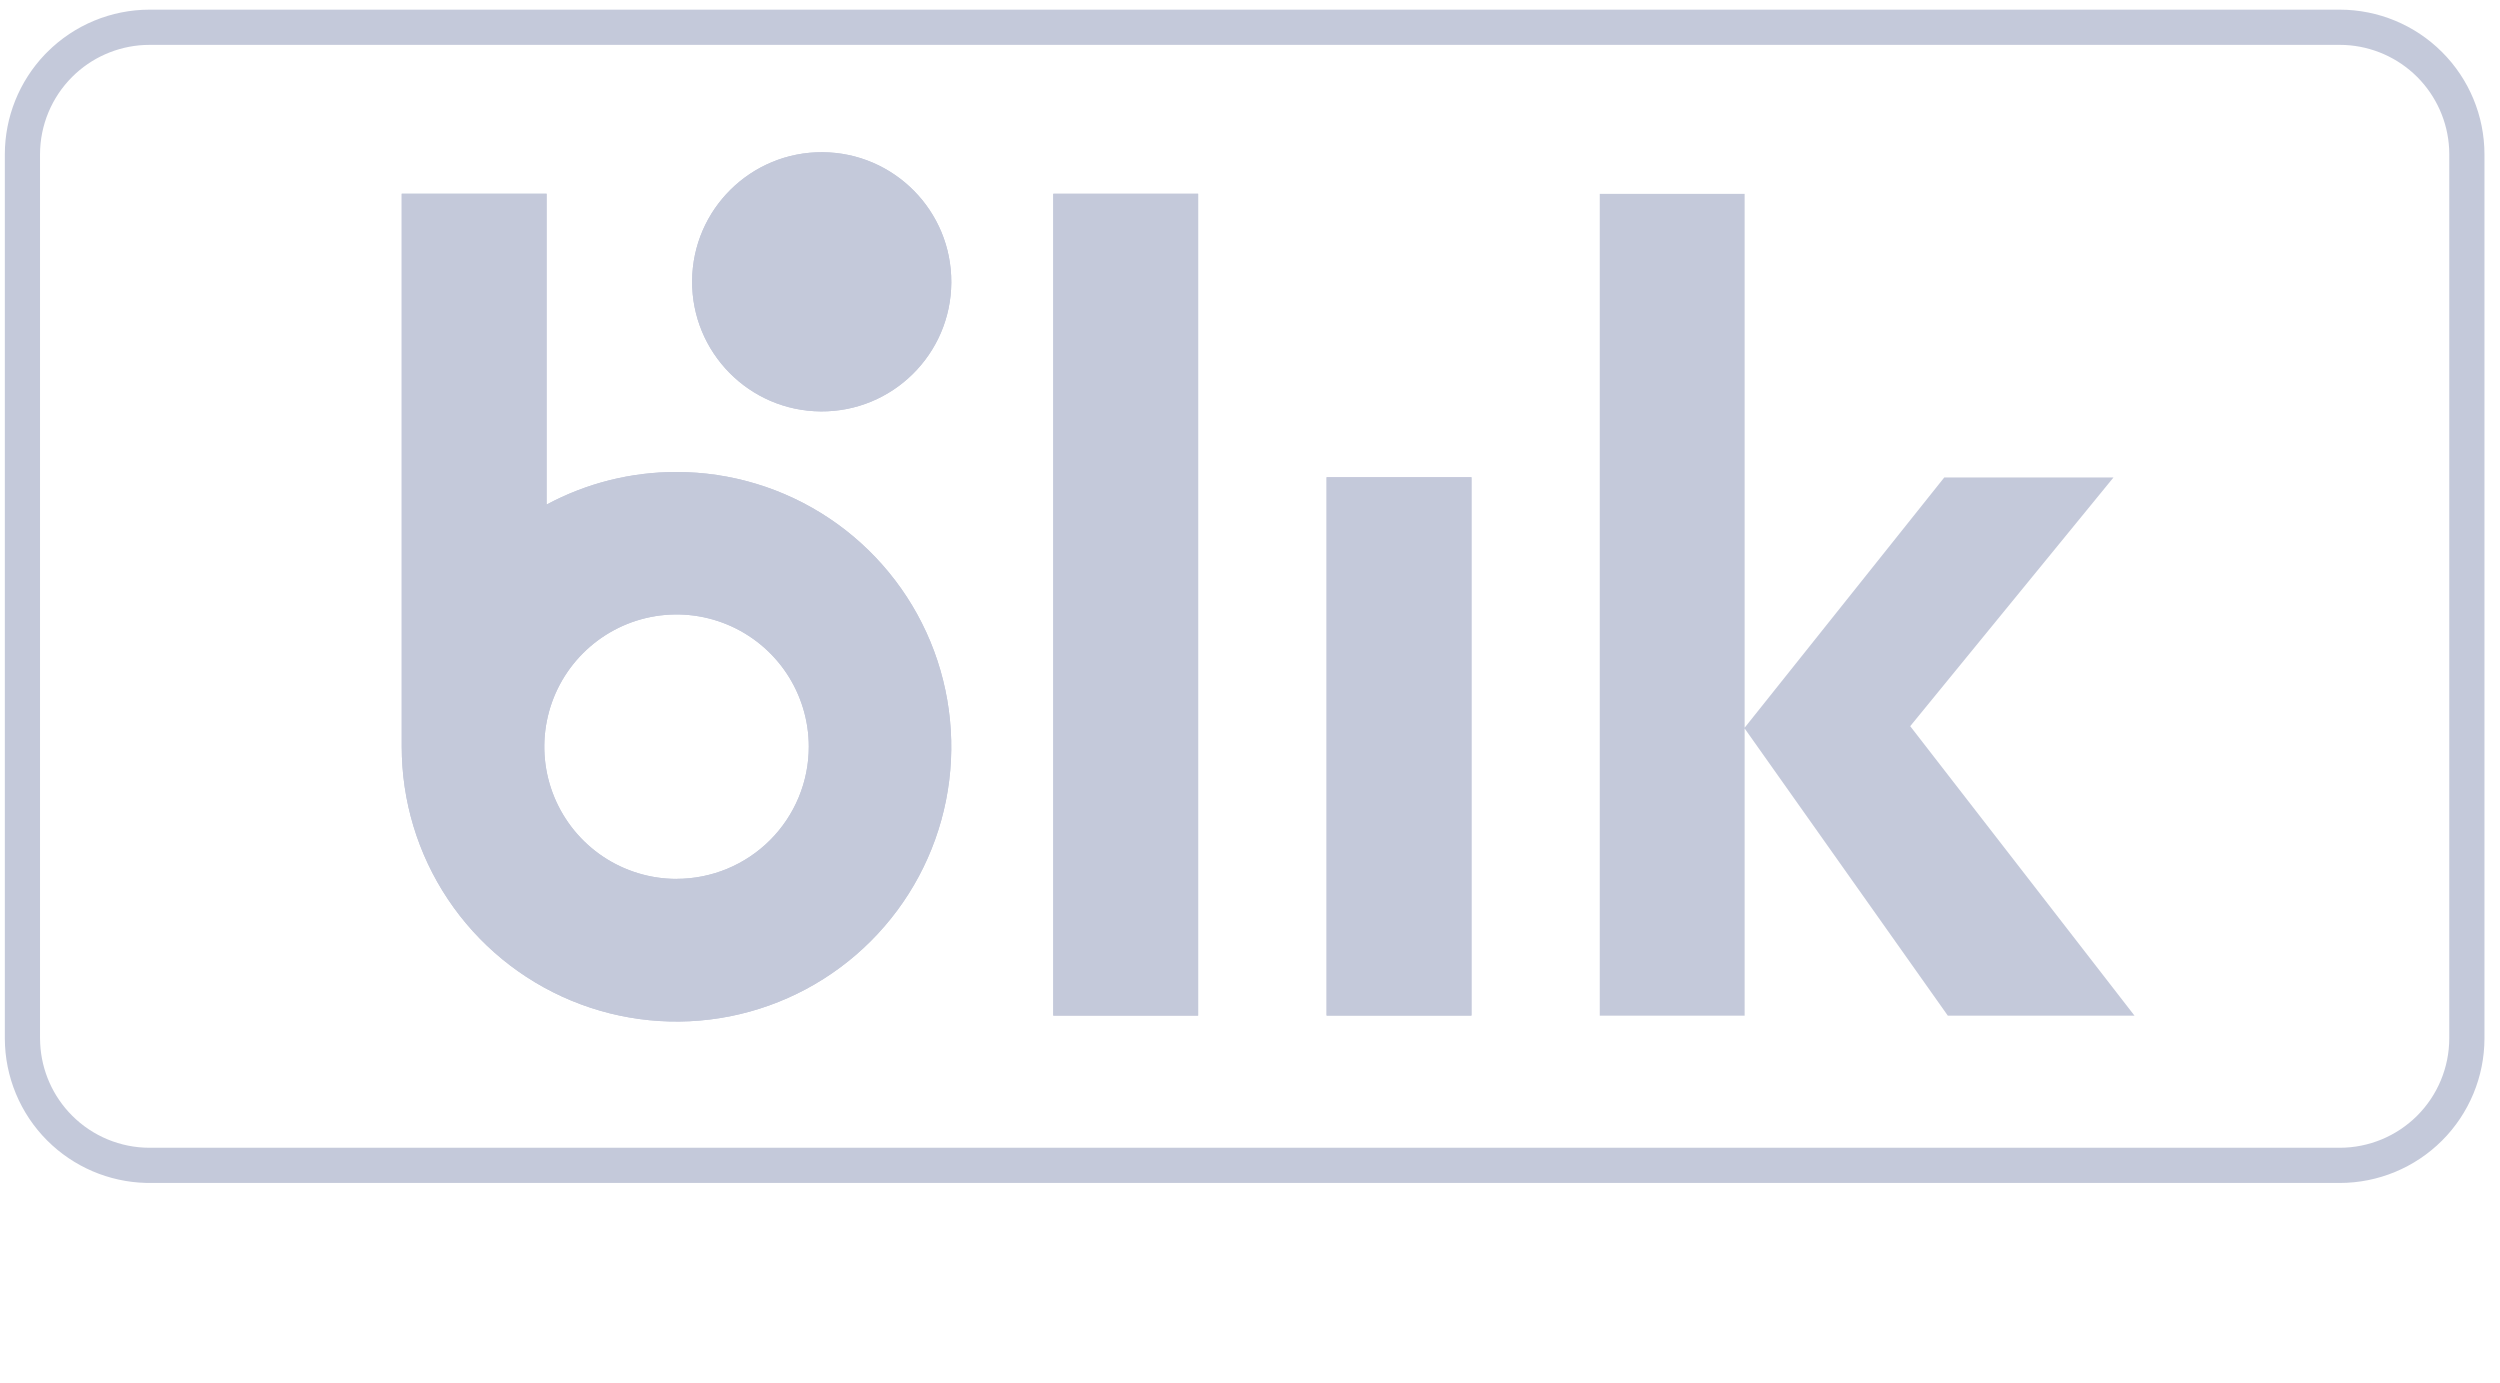 <svg width="103" height="57" viewBox="0 0 103 57" fill="none" xmlns="http://www.w3.org/2000/svg">
<g clip-path="url(#clip0_680_2591)">
<path d="M96.399 0.398C97.979 0.399 99.494 1.027 100.611 2.144C101.729 3.26 102.358 4.774 102.36 6.354V42.783C102.358 44.363 101.728 45.877 100.611 46.993C99.493 48.11 97.979 48.737 96.399 48.738H6.16L6.012 48.736C4.486 48.697 3.031 48.074 1.948 46.993C0.831 45.877 0.202 44.363 0.199 42.783V6.354C0.201 4.824 0.792 3.355 1.844 2.249L1.948 2.144C3.065 1.027 4.58 0.399 6.16 0.398H96.399ZM5.937 1.854C4.823 1.91 3.765 2.377 2.973 3.169C2.127 4.014 1.651 5.16 1.649 6.356V42.781L1.656 43.004C1.713 44.118 2.181 45.175 2.974 45.967C3.819 46.812 4.965 47.287 6.16 47.288H96.398C97.594 47.287 98.74 46.812 99.586 45.968C100.431 45.123 100.907 43.978 100.91 42.783V6.356L100.905 6.133C100.848 5.019 100.379 3.962 99.587 3.169C98.793 2.377 97.736 1.91 96.622 1.854L96.398 1.849H6.16L5.937 1.854Z" fill="#C4C9DA"/>
<path d="M39.194 11.645C39.213 8.696 36.838 6.29 33.889 6.271C30.94 6.252 28.534 8.627 28.515 11.575C28.496 14.524 30.871 16.931 33.82 16.95C36.769 16.969 39.175 14.594 39.194 11.645Z" fill="#C4C9DA"/>
<path d="M43.395 7.983H49.363V41.842H43.395V7.983Z" fill="#C4C9DA"/>
<path d="M54.656 19.662H60.624V41.841H54.656V19.662Z" fill="#C4C9DA"/>
<path d="M27.874 19.446C26.006 19.443 24.166 19.904 22.52 20.789V7.983H16.551V30.757C16.549 32.997 17.211 35.186 18.454 37.049C19.697 38.912 21.464 40.365 23.532 41.223C25.601 42.082 27.877 42.307 30.074 41.872C32.271 41.436 34.289 40.359 35.873 38.776C37.458 37.194 38.537 35.176 38.975 32.98C39.413 30.784 39.189 28.507 38.333 26.438C37.477 24.369 36.026 22.6 34.164 21.355C32.302 20.111 30.113 19.446 27.874 19.446ZM27.874 36.211C26.796 36.211 25.743 35.891 24.847 35.293C23.951 34.694 23.253 33.843 22.841 32.848C22.428 31.852 22.32 30.757 22.531 29.7C22.741 28.643 23.26 27.673 24.022 26.911C24.784 26.149 25.754 25.63 26.811 25.42C27.868 25.21 28.963 25.317 29.959 25.73C30.954 26.142 31.805 26.84 32.404 27.736C33.002 28.632 33.322 29.686 33.322 30.763C33.322 31.478 33.181 32.187 32.907 32.847C32.633 33.508 32.232 34.109 31.726 34.614C31.22 35.12 30.619 35.521 29.958 35.795C29.297 36.068 28.589 36.209 27.874 36.209V36.211Z" fill="#C4C9DA"/>
<path d="M39.194 11.645C39.213 8.696 36.838 6.29 33.889 6.271C30.94 6.252 28.534 8.627 28.515 11.575C28.496 14.524 30.871 16.931 33.82 16.95C36.769 16.969 39.175 14.594 39.194 11.645Z" fill="#C4C9DA"/>
<path d="M43.395 7.983H49.363V41.842H43.395V7.983Z" fill="#C4C9DA"/>
<path d="M54.656 19.662H60.624V41.841H54.656V19.662Z" fill="#C4C9DA"/>
<path d="M27.874 19.446C26.006 19.443 24.166 19.904 22.52 20.789V7.983H16.551V30.757C16.549 32.997 17.211 35.186 18.454 37.049C19.697 38.912 21.464 40.365 23.532 41.223C25.601 42.082 27.877 42.307 30.074 41.872C32.271 41.436 34.289 40.359 35.873 38.776C37.458 37.194 38.537 35.176 38.975 32.98C39.413 30.784 39.189 28.507 38.333 26.438C37.477 24.369 36.026 22.6 34.164 21.355C32.302 20.111 30.113 19.446 27.874 19.446ZM27.874 36.211C26.796 36.211 25.743 35.891 24.847 35.293C23.951 34.694 23.253 33.843 22.841 32.848C22.428 31.852 22.32 30.757 22.531 29.7C22.741 28.643 23.26 27.673 24.022 26.911C24.784 26.149 25.754 25.63 26.811 25.42C27.868 25.21 28.963 25.317 29.959 25.73C30.954 26.142 31.805 26.84 32.404 27.736C33.002 28.632 33.322 29.686 33.322 30.763C33.322 31.478 33.181 32.187 32.907 32.847C32.633 33.508 32.232 34.109 31.726 34.614C31.22 35.12 30.619 35.521 29.958 35.795C29.297 36.068 28.589 36.209 27.874 36.209V36.211Z" fill="#C4C9DA"/>
<path d="M80.251 41.846H87.942L78.701 29.919L87.076 19.671H80.104L71.879 29.982V7.987H65.91V41.846H71.879V30.012L80.251 41.846Z" fill="#C4C9DA"/>
</g>
<defs>
<clipPath id="clip0_680_2591">
<rect width="102.48" height="56" fill="white" transform="translate(0.125 0.398)"/>
</clipPath>
</defs>
</svg>
